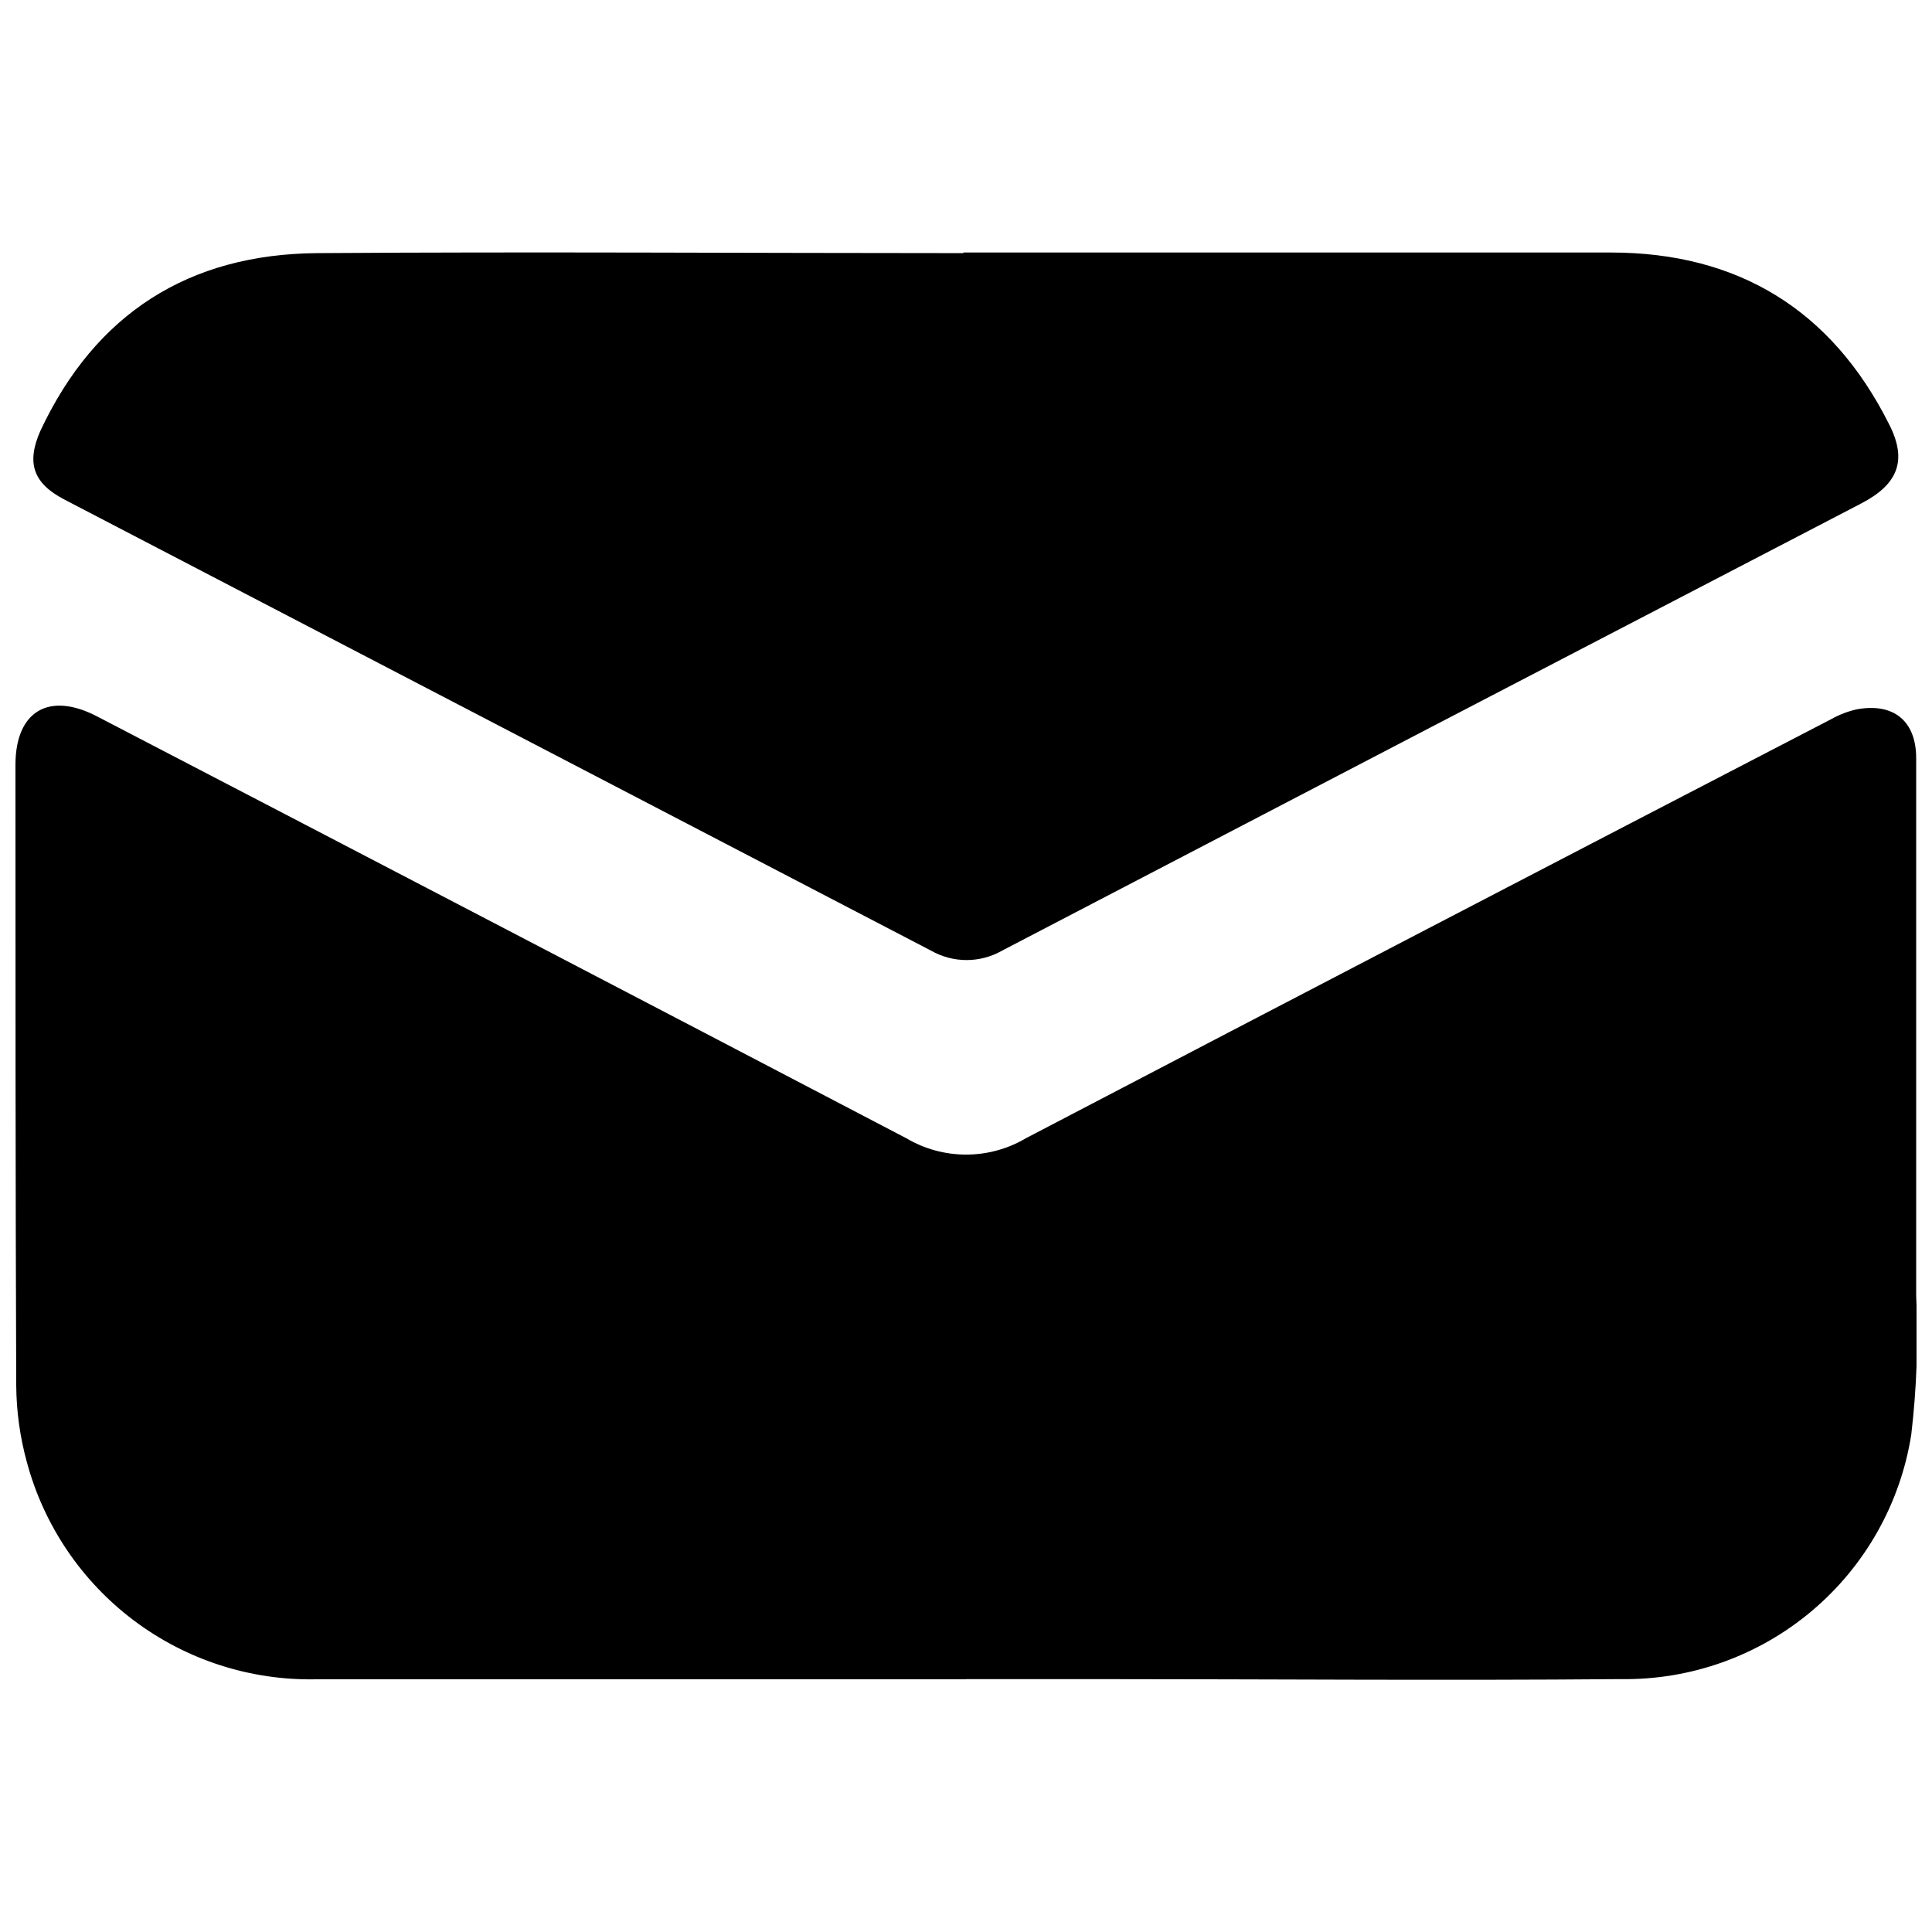 <?xml version="1.0" encoding="UTF-8"?>
<!-- Uploaded to: ICON Repo, www.svgrepo.com, Generator: ICON Repo Mixer Tools -->
<svg width="800px" height="800px" version="1.1" viewBox="144 144 512 512" xmlns="http://www.w3.org/2000/svg">
 <defs>
  <clipPath id="a">
   <path d="m148.09 331h503.81v259h-503.81z"/>
  </clipPath>
 </defs>
 <g clip-path="url(#a)">
  <path d="m400 589.03h-172.2c-17.41 0.359-34.434-5.137-48.348-15.605-13.91-10.469-23.906-25.305-28.383-42.129-1.789-6.57-2.719-13.344-2.769-20.152-0.203-54.766-0.203-109.63-0.203-164.45 0-14.207 8.867-19.496 21.613-12.848 71.539 37.18 143.03 74.445 214.47 111.8 4.797 2.836 10.27 4.332 15.844 4.332 5.574 0 11.047-1.496 15.844-4.332 71.105-37.148 142.29-74.195 213.57-111.14 2.066-1.152 4.289-2 6.602-2.519 9.773-1.812 15.77 3.074 15.77 12.949v142.43h-0.004c0.578 12.309 0.141 24.641-1.309 36.879-2.894 18.246-12.273 34.84-26.414 46.73s-32.094 18.285-50.566 18.008c-46.754 0.402-93.457 0-140.21 0h-33.301z"/>
 </g>
 <path d="m399.24 210.92h171.65c33.605 0 58.441 15.113 73.656 45.344 5.039 9.723 2.469 16.07-7.305 21.16-75.906 39.43-151.8 78.93-227.67 118.5-5.836 3.336-13.004 3.336-18.844 0l-229.68-119.55c-8.312-4.332-10.078-9.723-6.348-18.188 14.559-31.086 39.348-46.855 73.406-47.105 57.031-0.402 114.06 0 171.3 0z"/>
</svg>